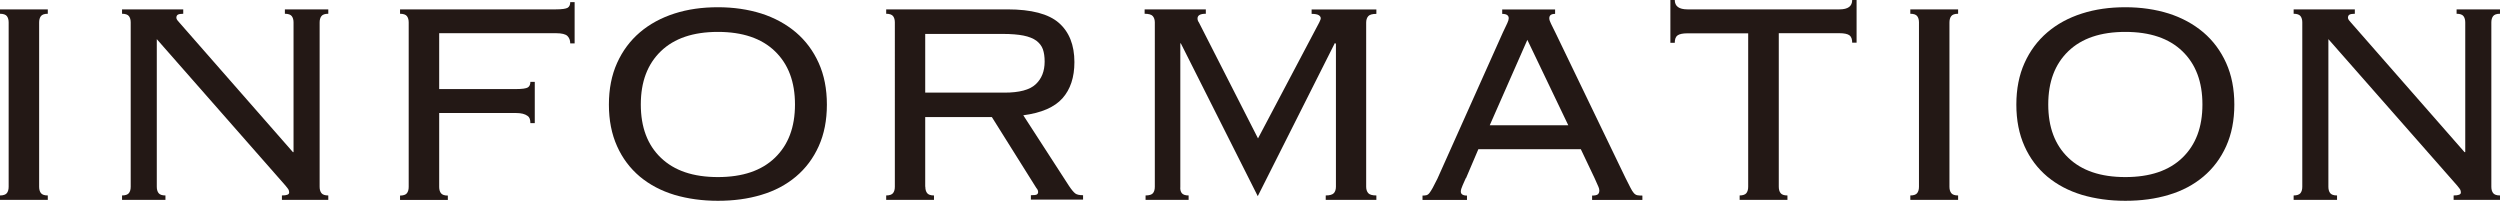 <?xml version="1.0" encoding="UTF-8"?><svg id="_イヤー_2" xmlns="http://www.w3.org/2000/svg" viewBox="0 0 210.79 16.94"><defs><style>.cls-1{fill:#231815;}</style></defs><g id="_イヤー_7"><g><path class="cls-1" d="M0,16.48c.28,0,.48-.07,.58-.2,.1-.13,.15-.31,.15-.53V1.89c0-.22-.05-.4-.15-.53-.1-.13-.3-.2-.58-.2v-.37H4.03v.37c-.29,0-.48,.07-.58,.2-.1,.13-.15,.31-.15,.53V15.75c0,.22,.05,.4,.15,.53,.1,.13,.29,.2,.58,.2v.37H0v-.37Z"/><path class="cls-1" d="M24.75,12.82V1.89c0-.22-.05-.4-.15-.53-.1-.13-.3-.2-.58-.2v-.37h3.66v.37c-.29,0-.48,.07-.58,.2-.1,.13-.15,.31-.15,.53V15.75c0,.22,.05,.4,.15,.53,.1,.13,.29,.2,.58,.2v.37h-3.91v-.37c.41,0,.61-.08,.61-.24,0-.14-.04-.26-.12-.35-.08-.09-.14-.17-.18-.23L13.22,3.3V15.75c0,.22,.05,.4,.15,.53,.1,.13,.29,.2,.58,.2v.37h-3.66v-.37c.28,0,.48-.07,.58-.2,.1-.13,.15-.31,.15-.53V1.89c0-.22-.05-.4-.15-.53-.1-.13-.3-.2-.58-.2v-.37h5.16v.37c-.22,0-.38,.03-.46,.08-.08,.05-.12,.14-.12,.26,0,.06,.03,.13,.08,.2,.05,.07,.11,.14,.17,.2l9.58,10.93h.06Z"/><path class="cls-1" d="M44.72,10.38c0-.31-.08-.51-.24-.61-.22-.16-.54-.24-.95-.24h-6.5v6.23c0,.22,.05,.4,.15,.53,.1,.13,.29,.2,.58,.2v.37h-4.03v-.37c.28,0,.48-.07,.58-.2,.1-.13,.15-.31,.15-.53V1.89c0-.22-.05-.4-.15-.53-.1-.13-.3-.2-.58-.2v-.37h13.13c.53,0,.86-.05,1.01-.14,.14-.09,.21-.25,.21-.47h.37V3.66h-.37c0-.26-.08-.47-.24-.63-.16-.15-.48-.23-.95-.23h-9.86V7.51h6.47c.53,0,.86-.05,1.01-.14,.14-.09,.21-.25,.21-.47h.37v3.48h-.37Z"/><path class="cls-1" d="M60.53,.61c1.32,0,2.54,.18,3.66,.53,1.12,.36,2.09,.89,2.92,1.59,.82,.7,1.46,1.56,1.92,2.58,.46,1.02,.69,2.19,.69,3.51s-.23,2.49-.69,3.51c-.46,1.02-1.1,1.87-1.92,2.56-.82,.69-1.8,1.21-2.92,1.54-1.12,.34-2.34,.5-3.66,.5s-2.54-.17-3.66-.5c-1.12-.34-2.09-.85-2.92-1.54-.82-.69-1.47-1.55-1.92-2.56-.46-1.02-.69-2.19-.69-3.51s.23-2.49,.69-3.51c.46-1.02,1.1-1.88,1.92-2.58,.82-.7,1.8-1.23,2.92-1.59,1.12-.36,2.34-.53,3.66-.53Zm0,2.08c-2.08,0-3.68,.54-4.81,1.63s-1.69,2.58-1.69,4.49,.56,3.41,1.69,4.49c1.13,1.09,2.73,1.63,4.81,1.63s3.68-.54,4.81-1.63c1.13-1.09,1.69-2.58,1.69-4.49s-.56-3.4-1.69-4.49-2.73-1.63-4.81-1.63Z"/><path class="cls-1" d="M78.02,15.75c0,.22,.05,.4,.15,.53,.1,.13,.29,.2,.58,.2v.37h-4.03v-.37c.28,0,.48-.07,.58-.2,.1-.13,.15-.31,.15-.53V1.89c0-.22-.05-.4-.15-.53-.1-.13-.3-.2-.58-.2v-.37h10.23c2.01,0,3.46,.38,4.33,1.14,.87,.76,1.31,1.87,1.31,3.31,0,1.28-.34,2.3-1.01,3.05-.67,.75-1.77,1.23-3.3,1.43l3.85,5.95c.22,.33,.4,.54,.53,.64,.13,.1,.35,.15,.66,.15v.37h-4.4v-.37c.26,0,.43-.02,.5-.06,.07-.04,.11-.11,.11-.21,0-.12-.05-.23-.15-.34l-3.75-5.98h-5.62v5.86Zm6.68-7.94c1.24,0,2.12-.23,2.62-.7,.51-.47,.76-1.11,.76-1.92,0-.41-.05-.75-.15-1.04-.1-.28-.29-.52-.55-.72-.26-.19-.63-.34-1.08-.43s-1.04-.14-1.76-.14h-6.53V7.81h6.68Z"/><path class="cls-1" d="M96.58,16.48c.33,0,.54-.07,.64-.2,.1-.13,.15-.31,.15-.53V1.89c0-.22-.06-.4-.17-.53-.11-.13-.34-.2-.69-.2v-.37h5.16v.37c-.47,0-.7,.13-.7,.4,0,.12,.04,.23,.12,.34l4.98,9.77,5.16-9.77c.02-.06,.05-.12,.08-.18,.03-.06,.05-.12,.05-.18,0-.1-.06-.19-.17-.26-.11-.07-.31-.11-.6-.11v-.37h5.46v.37c-.35,0-.58,.07-.69,.2-.11,.13-.17,.31-.17,.53V15.75c0,.22,.06,.4,.17,.53,.11,.13,.34,.2,.69,.2v.37h-4.27v-.37c.35,0,.57-.07,.69-.2,.11-.13,.17-.31,.17-.53V3.69l-.09-.06-6.5,12.91-6.5-12.91-.03,.06V15.75c-.02,.22,.02,.4,.12,.53,.1,.13,.29,.2,.58,.2v.37h-3.63v-.37Z"/><path class="cls-1" d="M123.59,15.02c-.08,.18-.17,.39-.27,.61-.1,.22-.15,.4-.15,.52,0,.22,.17,.34,.52,.34v.37h-3.75v-.37c.12,0,.23-.01,.32-.03,.09-.02,.18-.08,.26-.18,.08-.1,.17-.25,.28-.44,.1-.19,.23-.45,.4-.78l5.52-12.33c.16-.35,.29-.61,.37-.78,.08-.17,.12-.31,.12-.41,0-.24-.18-.37-.55-.37v-.37h4.46v.37c-.33,0-.49,.12-.49,.37,0,.12,.05,.28,.15,.47,.1,.19,.23,.46,.4,.81l5.86,12.15c.18,.37,.33,.65,.43,.85,.1,.2,.2,.36,.29,.46,.09,.1,.19,.16,.29,.18,.1,.02,.24,.03,.43,.03v.37h-4.24v-.37c.24,0,.41-.04,.49-.11,.08-.07,.12-.18,.12-.32,0-.1-.03-.21-.08-.32-.05-.11-.16-.35-.32-.72l-1.16-2.44h-8.64l-1.04,2.44Zm8.64-4.46l-3.45-7.2-3.17,7.2h6.62Z"/><path class="cls-1" d="M146.67,16.48c.28,0,.48-.07,.58-.2,.1-.13,.15-.31,.15-.53V2.81h-5.13c-.39,0-.66,.06-.82,.17-.16,.11-.24,.32-.24,.63h-.37V0h.37c0,.53,.36,.79,1.07,.79h12.82c.71,0,1.07-.26,1.07-.79h.37V3.6h-.37c0-.31-.08-.51-.24-.63-.16-.11-.44-.17-.82-.17h-5.13V15.75c0,.22,.05,.4,.15,.53,.1,.13,.29,.2,.58,.2v.37h-4.03v-.37Z"/><path class="cls-1" d="M161.07,16.48c.29,0,.48-.07,.58-.2,.1-.13,.15-.31,.15-.53V1.89c0-.22-.05-.4-.15-.53-.1-.13-.29-.2-.58-.2v-.37h4.03v.37c-.29,0-.48,.07-.58,.2-.1,.13-.15,.31-.15,.53V15.75c0,.22,.05,.4,.15,.53,.1,.13,.29,.2,.58,.2v.37h-4.03v-.37Z"/><path class="cls-1" d="M179.2,.61c1.32,0,2.54,.18,3.66,.53,1.12,.36,2.09,.89,2.92,1.59,.82,.7,1.46,1.56,1.92,2.58,.46,1.02,.69,2.19,.69,3.51s-.23,2.49-.69,3.51c-.46,1.02-1.1,1.87-1.92,2.56-.82,.69-1.8,1.21-2.92,1.54-1.12,.34-2.34,.5-3.66,.5s-2.54-.17-3.66-.5c-1.12-.34-2.09-.85-2.92-1.54-.82-.69-1.47-1.55-1.92-2.56-.46-1.02-.69-2.19-.69-3.51s.23-2.49,.69-3.51c.46-1.02,1.1-1.88,1.92-2.58,.82-.7,1.79-1.23,2.92-1.59,1.12-.36,2.34-.53,3.66-.53Zm0,2.08c-2.08,0-3.68,.54-4.81,1.63-1.13,1.09-1.69,2.58-1.69,4.49s.56,3.41,1.69,4.49c1.13,1.09,2.73,1.63,4.81,1.63s3.68-.54,4.81-1.63c1.13-1.09,1.69-2.58,1.69-4.49s-.56-3.4-1.69-4.49c-1.13-1.09-2.73-1.63-4.81-1.63Z"/><path class="cls-1" d="M207.86,12.82V1.89c0-.22-.05-.4-.15-.53-.1-.13-.29-.2-.58-.2v-.37h3.66v.37c-.29,0-.48,.07-.58,.2-.1,.13-.15,.31-.15,.53V15.75c0,.22,.05,.4,.15,.53,.1,.13,.29,.2,.58,.2v.37h-3.91v-.37c.41,0,.61-.08,.61-.24,0-.14-.04-.26-.12-.35-.08-.09-.14-.17-.18-.23l-10.87-12.36V15.75c0,.22,.05,.4,.15,.53,.1,.13,.29,.2,.58,.2v.37h-3.66v-.37c.28,0,.48-.07,.58-.2,.1-.13,.15-.31,.15-.53V1.89c0-.22-.05-.4-.15-.53-.1-.13-.3-.2-.58-.2v-.37h5.16v.37c-.22,0-.38,.03-.46,.08-.08,.05-.12,.14-.12,.26,0,.06,.03,.13,.08,.2,.05,.07,.11,.14,.17,.2l9.58,10.93h.06Z"/></g></g></svg>